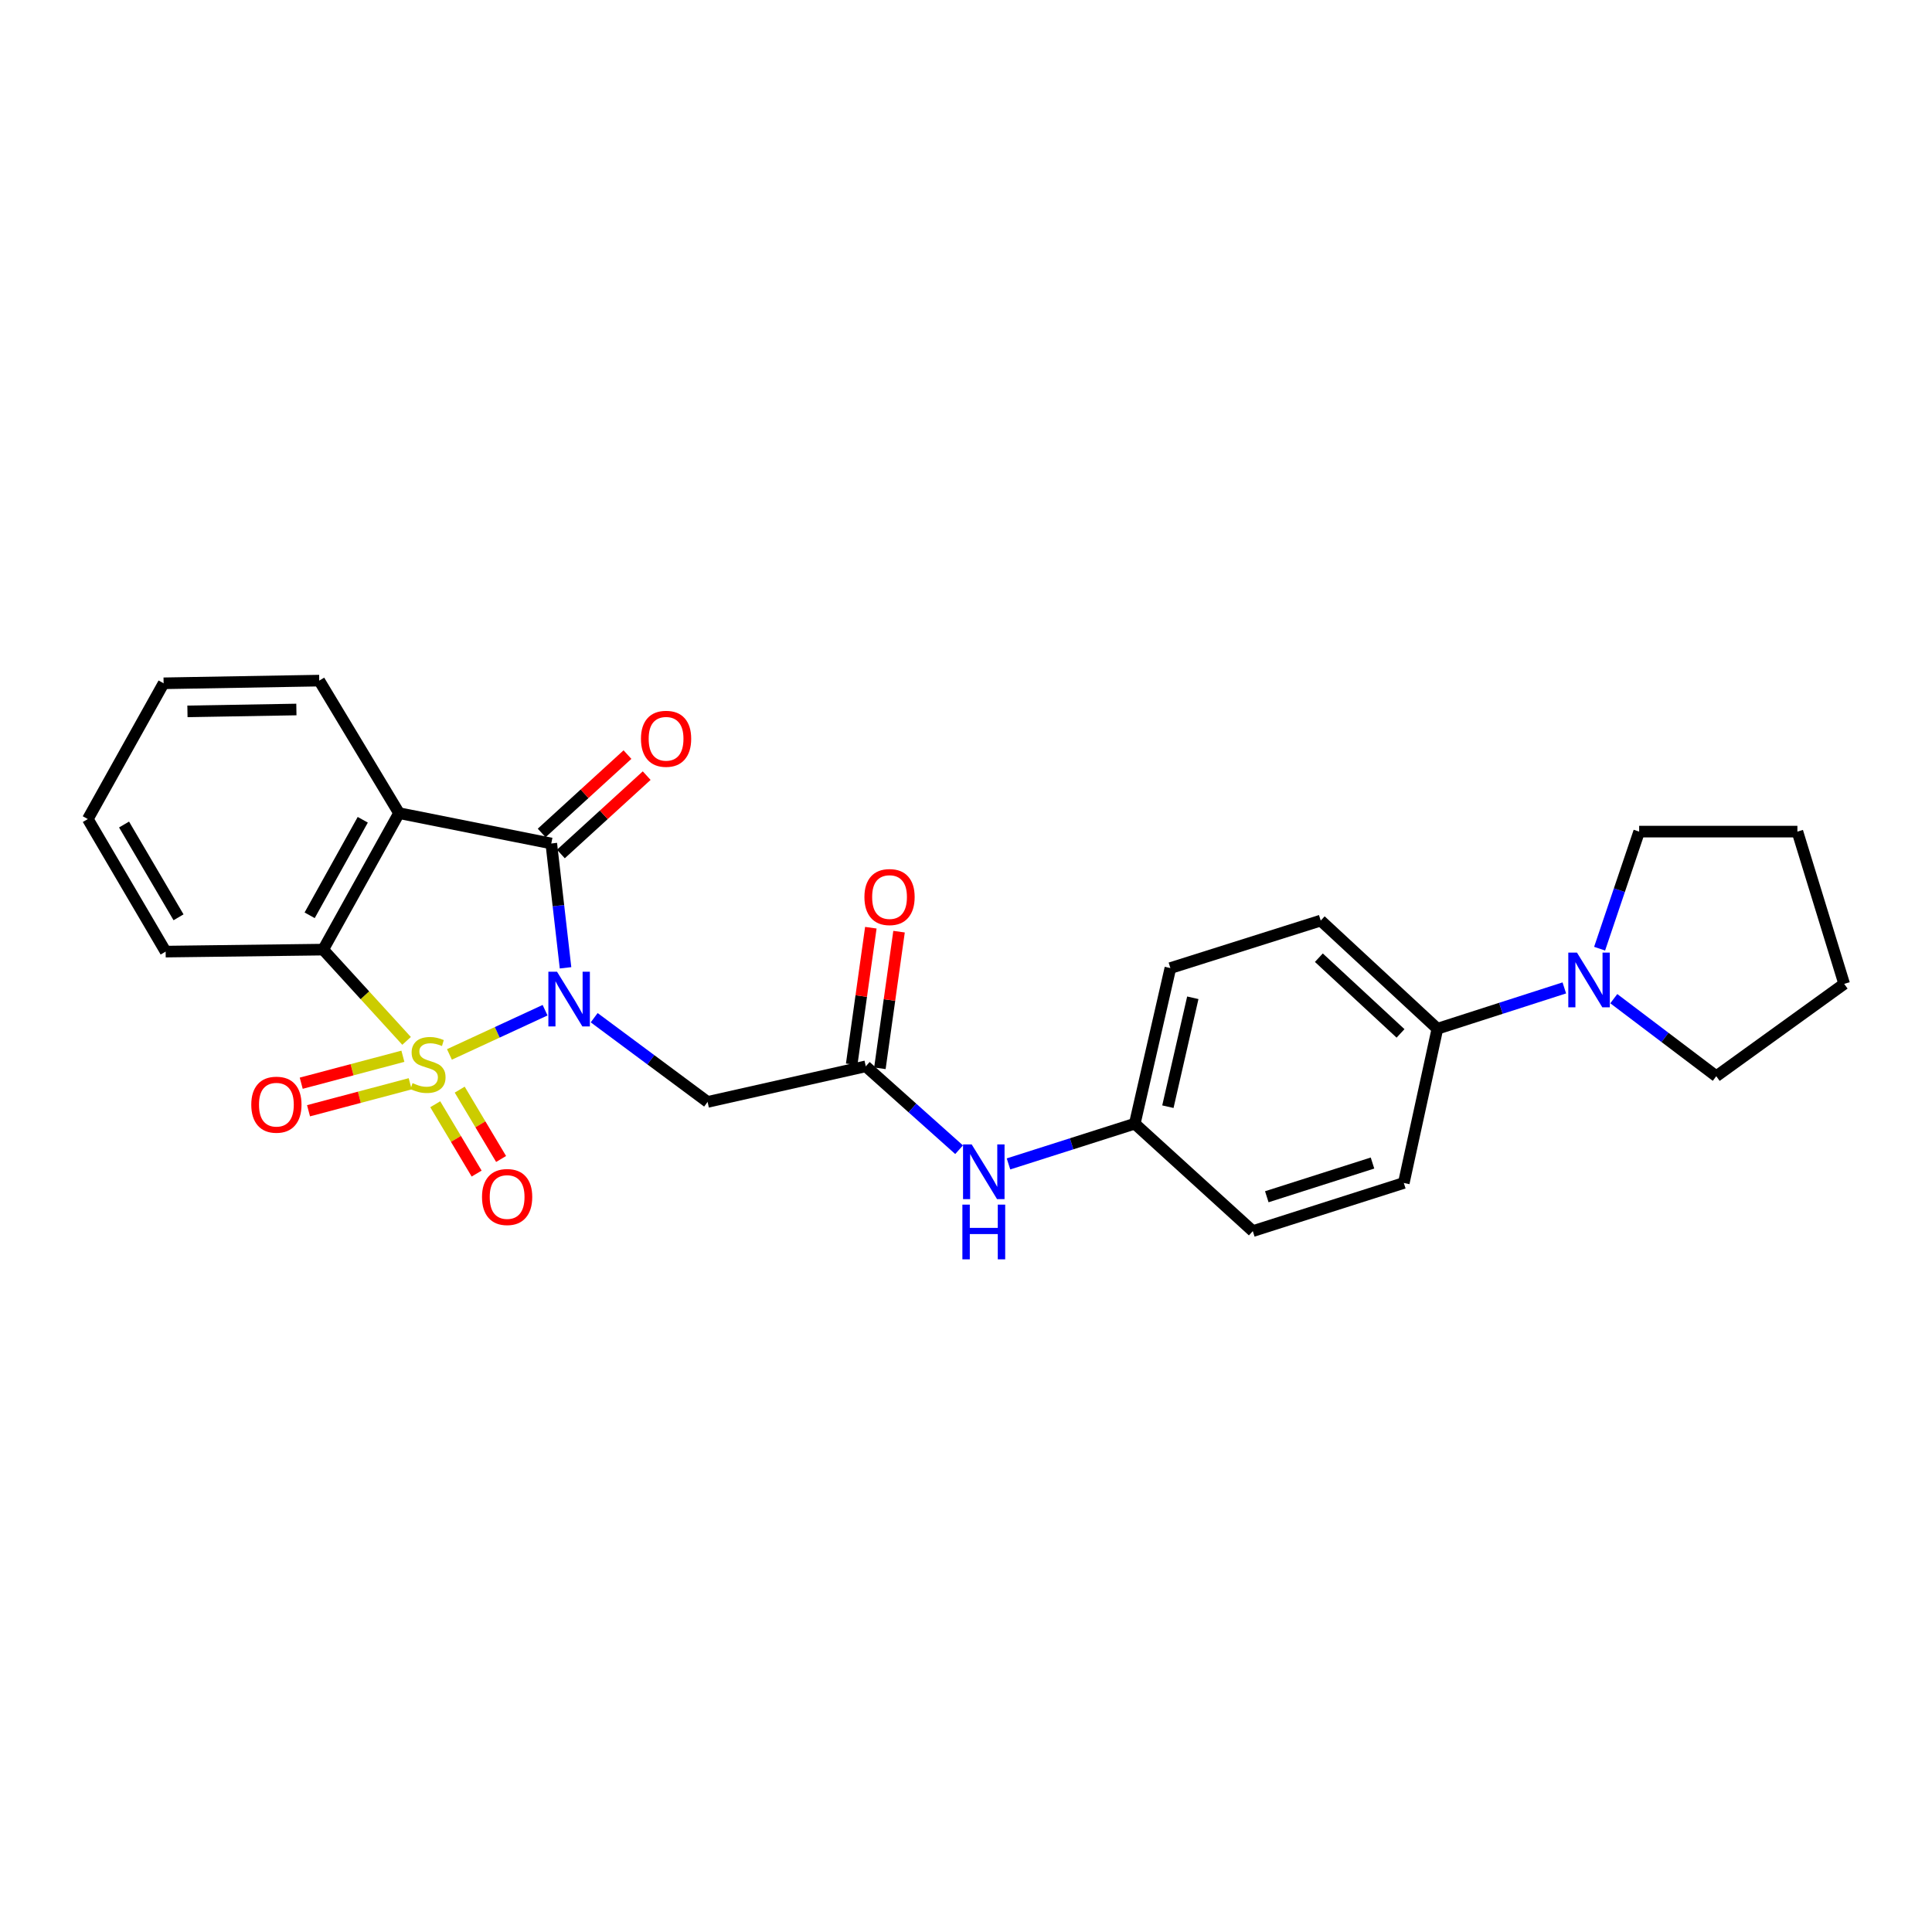 <?xml version='1.0' encoding='iso-8859-1'?>
<svg version='1.1' baseProfile='full'
              xmlns='http://www.w3.org/2000/svg'
                      xmlns:rdkit='http://www.rdkit.org/xml'
                      xmlns:xlink='http://www.w3.org/1999/xlink'
                  xml:space='preserve'
width='1000px' height='1000px' viewBox='0 0 1000 1000'>
<!-- END OF HEADER -->
<rect style='opacity:1.0;fill:#FFFFFF;stroke:none' width='1000' height='1000' x='0' y='0'> </rect>
<path class='bond-0' d='M 232.627,545.768 L 257.378,534.325' style='fill:none;fill-rule:evenodd;stroke:#CCCC00;stroke-width:6px;stroke-linecap:butt;stroke-linejoin:miter;stroke-opacity:1' />
<path class='bond-0' d='M 257.378,534.325 L 282.129,522.882' style='fill:none;fill-rule:evenodd;stroke:#0000FF;stroke-width:6px;stroke-linecap:butt;stroke-linejoin:miter;stroke-opacity:1' />
<path class='bond-3' d='M 210.444,538.76 L 188.857,515.14' style='fill:none;fill-rule:evenodd;stroke:#CCCC00;stroke-width:6px;stroke-linecap:butt;stroke-linejoin:miter;stroke-opacity:1' />
<path class='bond-3' d='M 188.857,515.14 L 167.271,491.52' style='fill:none;fill-rule:evenodd;stroke:#000000;stroke-width:6px;stroke-linecap:butt;stroke-linejoin:miter;stroke-opacity:1' />
<path class='bond-6' d='M 208.536,546.715 L 182.226,553.692' style='fill:none;fill-rule:evenodd;stroke:#CCCC00;stroke-width:6px;stroke-linecap:butt;stroke-linejoin:miter;stroke-opacity:1' />
<path class='bond-6' d='M 182.226,553.692 L 155.916,560.668' style='fill:none;fill-rule:evenodd;stroke:#FF0000;stroke-width:6px;stroke-linecap:butt;stroke-linejoin:miter;stroke-opacity:1' />
<path class='bond-6' d='M 212.315,560.968 L 186.005,567.945' style='fill:none;fill-rule:evenodd;stroke:#CCCC00;stroke-width:6px;stroke-linecap:butt;stroke-linejoin:miter;stroke-opacity:1' />
<path class='bond-6' d='M 186.005,567.945 L 159.695,574.921' style='fill:none;fill-rule:evenodd;stroke:#FF0000;stroke-width:6px;stroke-linecap:butt;stroke-linejoin:miter;stroke-opacity:1' />
<path class='bond-7' d='M 225.281,571.553 L 235.995,589.497' style='fill:none;fill-rule:evenodd;stroke:#CCCC00;stroke-width:6px;stroke-linecap:butt;stroke-linejoin:miter;stroke-opacity:1' />
<path class='bond-7' d='M 235.995,589.497 L 246.708,607.442' style='fill:none;fill-rule:evenodd;stroke:#FF0000;stroke-width:6px;stroke-linecap:butt;stroke-linejoin:miter;stroke-opacity:1' />
<path class='bond-7' d='M 237.942,563.994 L 248.655,581.938' style='fill:none;fill-rule:evenodd;stroke:#CCCC00;stroke-width:6px;stroke-linecap:butt;stroke-linejoin:miter;stroke-opacity:1' />
<path class='bond-7' d='M 248.655,581.938 L 259.369,599.883' style='fill:none;fill-rule:evenodd;stroke:#FF0000;stroke-width:6px;stroke-linecap:butt;stroke-linejoin:miter;stroke-opacity:1' />
<path class='bond-1' d='M 292.72,500.941 L 289.032,468.763' style='fill:none;fill-rule:evenodd;stroke:#0000FF;stroke-width:6px;stroke-linecap:butt;stroke-linejoin:miter;stroke-opacity:1' />
<path class='bond-1' d='M 289.032,468.763 L 285.343,436.584' style='fill:none;fill-rule:evenodd;stroke:#000000;stroke-width:6px;stroke-linecap:butt;stroke-linejoin:miter;stroke-opacity:1' />
<path class='bond-4' d='M 307.547,526.761 L 336.898,548.557' style='fill:none;fill-rule:evenodd;stroke:#0000FF;stroke-width:6px;stroke-linecap:butt;stroke-linejoin:miter;stroke-opacity:1' />
<path class='bond-4' d='M 336.898,548.557 L 366.248,570.352' style='fill:none;fill-rule:evenodd;stroke:#000000;stroke-width:6px;stroke-linecap:butt;stroke-linejoin:miter;stroke-opacity:1' />
<path class='bond-9' d='M 290.315,442.027 L 312.518,421.747' style='fill:none;fill-rule:evenodd;stroke:#000000;stroke-width:6px;stroke-linecap:butt;stroke-linejoin:miter;stroke-opacity:1' />
<path class='bond-9' d='M 312.518,421.747 L 334.721,401.467' style='fill:none;fill-rule:evenodd;stroke:#FF0000;stroke-width:6px;stroke-linecap:butt;stroke-linejoin:miter;stroke-opacity:1' />
<path class='bond-9' d='M 280.371,431.14 L 302.573,410.86' style='fill:none;fill-rule:evenodd;stroke:#000000;stroke-width:6px;stroke-linecap:butt;stroke-linejoin:miter;stroke-opacity:1' />
<path class='bond-9' d='M 302.573,410.86 L 324.776,390.579' style='fill:none;fill-rule:evenodd;stroke:#FF0000;stroke-width:6px;stroke-linecap:butt;stroke-linejoin:miter;stroke-opacity:1' />
<path class='bond-26' d='M 285.343,436.584 L 206.544,420.879' style='fill:none;fill-rule:evenodd;stroke:#000000;stroke-width:6px;stroke-linecap:butt;stroke-linejoin:miter;stroke-opacity:1' />
<path class='bond-2' d='M 206.544,420.879 L 167.271,491.52' style='fill:none;fill-rule:evenodd;stroke:#000000;stroke-width:6px;stroke-linecap:butt;stroke-linejoin:miter;stroke-opacity:1' />
<path class='bond-2' d='M 187.765,424.31 L 160.274,473.759' style='fill:none;fill-rule:evenodd;stroke:#000000;stroke-width:6px;stroke-linecap:butt;stroke-linejoin:miter;stroke-opacity:1' />
<path class='bond-16' d='M 206.544,420.879 L 165.239,352.287' style='fill:none;fill-rule:evenodd;stroke:#000000;stroke-width:6px;stroke-linecap:butt;stroke-linejoin:miter;stroke-opacity:1' />
<path class='bond-19' d='M 167.271,491.52 L 85.735,492.552' style='fill:none;fill-rule:evenodd;stroke:#000000;stroke-width:6px;stroke-linecap:butt;stroke-linejoin:miter;stroke-opacity:1' />
<path class='bond-5' d='M 366.248,570.352 L 448.128,551.928' style='fill:none;fill-rule:evenodd;stroke:#000000;stroke-width:6px;stroke-linecap:butt;stroke-linejoin:miter;stroke-opacity:1' />
<path class='bond-11' d='M 448.128,551.928 L 472.274,573.509' style='fill:none;fill-rule:evenodd;stroke:#000000;stroke-width:6px;stroke-linecap:butt;stroke-linejoin:miter;stroke-opacity:1' />
<path class='bond-11' d='M 472.274,573.509 L 496.42,595.09' style='fill:none;fill-rule:evenodd;stroke:#0000FF;stroke-width:6px;stroke-linecap:butt;stroke-linejoin:miter;stroke-opacity:1' />
<path class='bond-12' d='M 455.429,552.952 L 460.387,517.591' style='fill:none;fill-rule:evenodd;stroke:#000000;stroke-width:6px;stroke-linecap:butt;stroke-linejoin:miter;stroke-opacity:1' />
<path class='bond-12' d='M 460.387,517.591 L 465.346,482.23' style='fill:none;fill-rule:evenodd;stroke:#FF0000;stroke-width:6px;stroke-linecap:butt;stroke-linejoin:miter;stroke-opacity:1' />
<path class='bond-12' d='M 440.826,550.904 L 445.784,515.543' style='fill:none;fill-rule:evenodd;stroke:#000000;stroke-width:6px;stroke-linecap:butt;stroke-linejoin:miter;stroke-opacity:1' />
<path class='bond-12' d='M 445.784,515.543 L 450.743,480.182' style='fill:none;fill-rule:evenodd;stroke:#FF0000;stroke-width:6px;stroke-linecap:butt;stroke-linejoin:miter;stroke-opacity:1' />
<path class='bond-8' d='M 809.688,511.341 L 776.84,521.907' style='fill:none;fill-rule:evenodd;stroke:#0000FF;stroke-width:6px;stroke-linecap:butt;stroke-linejoin:miter;stroke-opacity:1' />
<path class='bond-8' d='M 776.84,521.907 L 743.993,532.472' style='fill:none;fill-rule:evenodd;stroke:#000000;stroke-width:6px;stroke-linecap:butt;stroke-linejoin:miter;stroke-opacity:1' />
<path class='bond-20' d='M 835.293,516.911 L 861.815,536.975' style='fill:none;fill-rule:evenodd;stroke:#0000FF;stroke-width:6px;stroke-linecap:butt;stroke-linejoin:miter;stroke-opacity:1' />
<path class='bond-20' d='M 861.815,536.975 L 888.337,557.04' style='fill:none;fill-rule:evenodd;stroke:#000000;stroke-width:6px;stroke-linecap:butt;stroke-linejoin:miter;stroke-opacity:1' />
<path class='bond-21' d='M 827.957,491.038 L 838.191,460.739' style='fill:none;fill-rule:evenodd;stroke:#0000FF;stroke-width:6px;stroke-linecap:butt;stroke-linejoin:miter;stroke-opacity:1' />
<path class='bond-21' d='M 838.191,460.739 L 848.425,430.44' style='fill:none;fill-rule:evenodd;stroke:#000000;stroke-width:6px;stroke-linecap:butt;stroke-linejoin:miter;stroke-opacity:1' />
<path class='bond-10' d='M 743.993,532.472 L 683.609,476.487' style='fill:none;fill-rule:evenodd;stroke:#000000;stroke-width:6px;stroke-linecap:butt;stroke-linejoin:miter;stroke-opacity:1' />
<path class='bond-10' d='M 724.91,534.887 L 682.641,495.698' style='fill:none;fill-rule:evenodd;stroke:#000000;stroke-width:6px;stroke-linecap:butt;stroke-linejoin:miter;stroke-opacity:1' />
<path class='bond-28' d='M 743.993,532.472 L 726.609,612.295' style='fill:none;fill-rule:evenodd;stroke:#000000;stroke-width:6px;stroke-linecap:butt;stroke-linejoin:miter;stroke-opacity:1' />
<path class='bond-15' d='M 521.999,602.444 L 554.679,592.03' style='fill:none;fill-rule:evenodd;stroke:#0000FF;stroke-width:6px;stroke-linecap:butt;stroke-linejoin:miter;stroke-opacity:1' />
<path class='bond-15' d='M 554.679,592.03 L 587.36,581.616' style='fill:none;fill-rule:evenodd;stroke:#000000;stroke-width:6px;stroke-linecap:butt;stroke-linejoin:miter;stroke-opacity:1' />
<path class='bond-13' d='M 726.609,612.295 L 648.449,637.224' style='fill:none;fill-rule:evenodd;stroke:#000000;stroke-width:6px;stroke-linecap:butt;stroke-linejoin:miter;stroke-opacity:1' />
<path class='bond-13' d='M 710.404,601.986 L 655.692,619.436' style='fill:none;fill-rule:evenodd;stroke:#000000;stroke-width:6px;stroke-linecap:butt;stroke-linejoin:miter;stroke-opacity:1' />
<path class='bond-14' d='M 683.609,476.487 L 605.784,501.08' style='fill:none;fill-rule:evenodd;stroke:#000000;stroke-width:6px;stroke-linecap:butt;stroke-linejoin:miter;stroke-opacity:1' />
<path class='bond-17' d='M 587.36,581.616 L 648.449,637.224' style='fill:none;fill-rule:evenodd;stroke:#000000;stroke-width:6px;stroke-linecap:butt;stroke-linejoin:miter;stroke-opacity:1' />
<path class='bond-18' d='M 587.36,581.616 L 605.784,501.08' style='fill:none;fill-rule:evenodd;stroke:#000000;stroke-width:6px;stroke-linecap:butt;stroke-linejoin:miter;stroke-opacity:1' />
<path class='bond-18' d='M 604.498,572.824 L 617.395,516.449' style='fill:none;fill-rule:evenodd;stroke:#000000;stroke-width:6px;stroke-linecap:butt;stroke-linejoin:miter;stroke-opacity:1' />
<path class='bond-27' d='M 165.239,352.287 L 84.686,353.672' style='fill:none;fill-rule:evenodd;stroke:#000000;stroke-width:6px;stroke-linecap:butt;stroke-linejoin:miter;stroke-opacity:1' />
<path class='bond-27' d='M 153.41,367.238 L 97.023,368.208' style='fill:none;fill-rule:evenodd;stroke:#000000;stroke-width:6px;stroke-linecap:butt;stroke-linejoin:miter;stroke-opacity:1' />
<path class='bond-23' d='M 85.735,492.552 L 45.455,423.943' style='fill:none;fill-rule:evenodd;stroke:#000000;stroke-width:6px;stroke-linecap:butt;stroke-linejoin:miter;stroke-opacity:1' />
<path class='bond-23' d='M 92.409,474.795 L 64.213,426.769' style='fill:none;fill-rule:evenodd;stroke:#000000;stroke-width:6px;stroke-linecap:butt;stroke-linejoin:miter;stroke-opacity:1' />
<path class='bond-25' d='M 888.337,557.04 L 954.545,509.256' style='fill:none;fill-rule:evenodd;stroke:#000000;stroke-width:6px;stroke-linecap:butt;stroke-linejoin:miter;stroke-opacity:1' />
<path class='bond-24' d='M 848.425,430.44 L 930.33,430.44' style='fill:none;fill-rule:evenodd;stroke:#000000;stroke-width:6px;stroke-linecap:butt;stroke-linejoin:miter;stroke-opacity:1' />
<path class='bond-22' d='M 84.686,353.672 L 45.455,423.943' style='fill:none;fill-rule:evenodd;stroke:#000000;stroke-width:6px;stroke-linecap:butt;stroke-linejoin:miter;stroke-opacity:1' />
<path class='bond-29' d='M 930.33,430.44 L 954.545,509.256' style='fill:none;fill-rule:evenodd;stroke:#000000;stroke-width:6px;stroke-linecap:butt;stroke-linejoin:miter;stroke-opacity:1' />
<path  class='atom-0' d='M 213.535 560.616
Q 213.855 560.736, 215.175 561.296
Q 216.495 561.856, 217.935 562.216
Q 219.415 562.536, 220.855 562.536
Q 223.535 562.536, 225.095 561.256
Q 226.655 559.936, 226.655 557.656
Q 226.655 556.096, 225.855 555.136
Q 225.095 554.176, 223.895 553.656
Q 222.695 553.136, 220.695 552.536
Q 218.175 551.776, 216.655 551.056
Q 215.175 550.336, 214.095 548.816
Q 213.055 547.296, 213.055 544.736
Q 213.055 541.176, 215.455 538.976
Q 217.895 536.776, 222.695 536.776
Q 225.975 536.776, 229.695 538.336
L 228.775 541.416
Q 225.375 540.016, 222.815 540.016
Q 220.055 540.016, 218.535 541.176
Q 217.015 542.296, 217.055 544.256
Q 217.055 545.776, 217.815 546.696
Q 218.615 547.616, 219.735 548.136
Q 220.895 548.656, 222.815 549.256
Q 225.375 550.056, 226.895 550.856
Q 228.415 551.656, 229.495 553.296
Q 230.615 554.896, 230.615 557.656
Q 230.615 561.576, 227.975 563.696
Q 225.375 565.776, 221.015 565.776
Q 218.495 565.776, 216.575 565.216
Q 214.695 564.696, 212.455 563.776
L 213.535 560.616
' fill='#CCCC00'/>
<path  class='atom-1' d='M 288.316 502.968
L 297.596 517.968
Q 298.516 519.448, 299.996 522.128
Q 301.476 524.808, 301.556 524.968
L 301.556 502.968
L 305.316 502.968
L 305.316 531.288
L 301.436 531.288
L 291.476 514.888
Q 290.316 512.968, 289.076 510.768
Q 287.876 508.568, 287.516 507.888
L 287.516 531.288
L 283.836 531.288
L 283.836 502.968
L 288.316 502.968
' fill='#0000FF'/>
<path  class='atom-7' d='M 130.063 571.784
Q 130.063 564.984, 133.423 561.184
Q 136.783 557.384, 143.063 557.384
Q 149.343 557.384, 152.703 561.184
Q 156.063 564.984, 156.063 571.784
Q 156.063 578.664, 152.663 582.584
Q 149.263 586.464, 143.063 586.464
Q 136.823 586.464, 133.423 582.584
Q 130.063 578.704, 130.063 571.784
M 143.063 583.264
Q 147.383 583.264, 149.703 580.384
Q 152.063 577.464, 152.063 571.784
Q 152.063 566.224, 149.703 563.424
Q 147.383 560.584, 143.063 560.584
Q 138.743 560.584, 136.383 563.384
Q 134.063 566.184, 134.063 571.784
Q 134.063 577.504, 136.383 580.384
Q 138.743 583.264, 143.063 583.264
' fill='#FF0000'/>
<path  class='atom-8' d='M 249.487 619.568
Q 249.487 612.768, 252.847 608.968
Q 256.207 605.168, 262.487 605.168
Q 268.767 605.168, 272.127 608.968
Q 275.487 612.768, 275.487 619.568
Q 275.487 626.448, 272.087 630.368
Q 268.687 634.248, 262.487 634.248
Q 256.247 634.248, 252.847 630.368
Q 249.487 626.488, 249.487 619.568
M 262.487 631.048
Q 266.807 631.048, 269.127 628.168
Q 271.487 625.248, 271.487 619.568
Q 271.487 614.008, 269.127 611.208
Q 266.807 608.368, 262.487 608.368
Q 258.167 608.368, 255.807 611.168
Q 253.487 613.968, 253.487 619.568
Q 253.487 625.288, 255.807 628.168
Q 258.167 631.048, 262.487 631.048
' fill='#FF0000'/>
<path  class='atom-9' d='M 816.229 493.064
L 825.509 508.064
Q 826.429 509.544, 827.909 512.224
Q 829.389 514.904, 829.469 515.064
L 829.469 493.064
L 833.229 493.064
L 833.229 521.384
L 829.349 521.384
L 819.389 504.984
Q 818.229 503.064, 816.989 500.864
Q 815.789 498.664, 815.429 497.984
L 815.429 521.384
L 811.749 521.384
L 811.749 493.064
L 816.229 493.064
' fill='#0000FF'/>
<path  class='atom-10' d='M 331.76 382.391
Q 331.76 375.591, 335.12 371.791
Q 338.48 367.991, 344.76 367.991
Q 351.04 367.991, 354.4 371.791
Q 357.76 375.591, 357.76 382.391
Q 357.76 389.271, 354.36 393.191
Q 350.96 397.071, 344.76 397.071
Q 338.52 397.071, 335.12 393.191
Q 331.76 389.311, 331.76 382.391
M 344.76 393.871
Q 349.08 393.871, 351.4 390.991
Q 353.76 388.071, 353.76 382.391
Q 353.76 376.831, 351.4 374.031
Q 349.08 371.191, 344.76 371.191
Q 340.44 371.191, 338.08 373.991
Q 335.76 376.791, 335.76 382.391
Q 335.76 388.111, 338.08 390.991
Q 340.44 393.871, 344.76 393.871
' fill='#FF0000'/>
<path  class='atom-12' d='M 502.948 592.36
L 512.228 607.36
Q 513.148 608.84, 514.628 611.52
Q 516.108 614.2, 516.188 614.36
L 516.188 592.36
L 519.948 592.36
L 519.948 620.68
L 516.068 620.68
L 506.108 604.28
Q 504.948 602.36, 503.708 600.16
Q 502.508 597.96, 502.148 597.28
L 502.148 620.68
L 498.468 620.68
L 498.468 592.36
L 502.948 592.36
' fill='#0000FF'/>
<path  class='atom-12' d='M 498.128 623.512
L 501.968 623.512
L 501.968 635.552
L 516.448 635.552
L 516.448 623.512
L 520.288 623.512
L 520.288 651.832
L 516.448 651.832
L 516.448 638.752
L 501.968 638.752
L 501.968 651.832
L 498.128 651.832
L 498.128 623.512
' fill='#0000FF'/>
<path  class='atom-13' d='M 447.424 464.312
Q 447.424 457.512, 450.784 453.712
Q 454.144 449.912, 460.424 449.912
Q 466.704 449.912, 470.064 453.712
Q 473.424 457.512, 473.424 464.312
Q 473.424 471.192, 470.024 475.112
Q 466.624 478.992, 460.424 478.992
Q 454.184 478.992, 450.784 475.112
Q 447.424 471.232, 447.424 464.312
M 460.424 475.792
Q 464.744 475.792, 467.064 472.912
Q 469.424 469.992, 469.424 464.312
Q 469.424 458.752, 467.064 455.952
Q 464.744 453.112, 460.424 453.112
Q 456.104 453.112, 453.744 455.912
Q 451.424 458.712, 451.424 464.312
Q 451.424 470.032, 453.744 472.912
Q 456.104 475.792, 460.424 475.792
' fill='#FF0000'/>
</svg>
